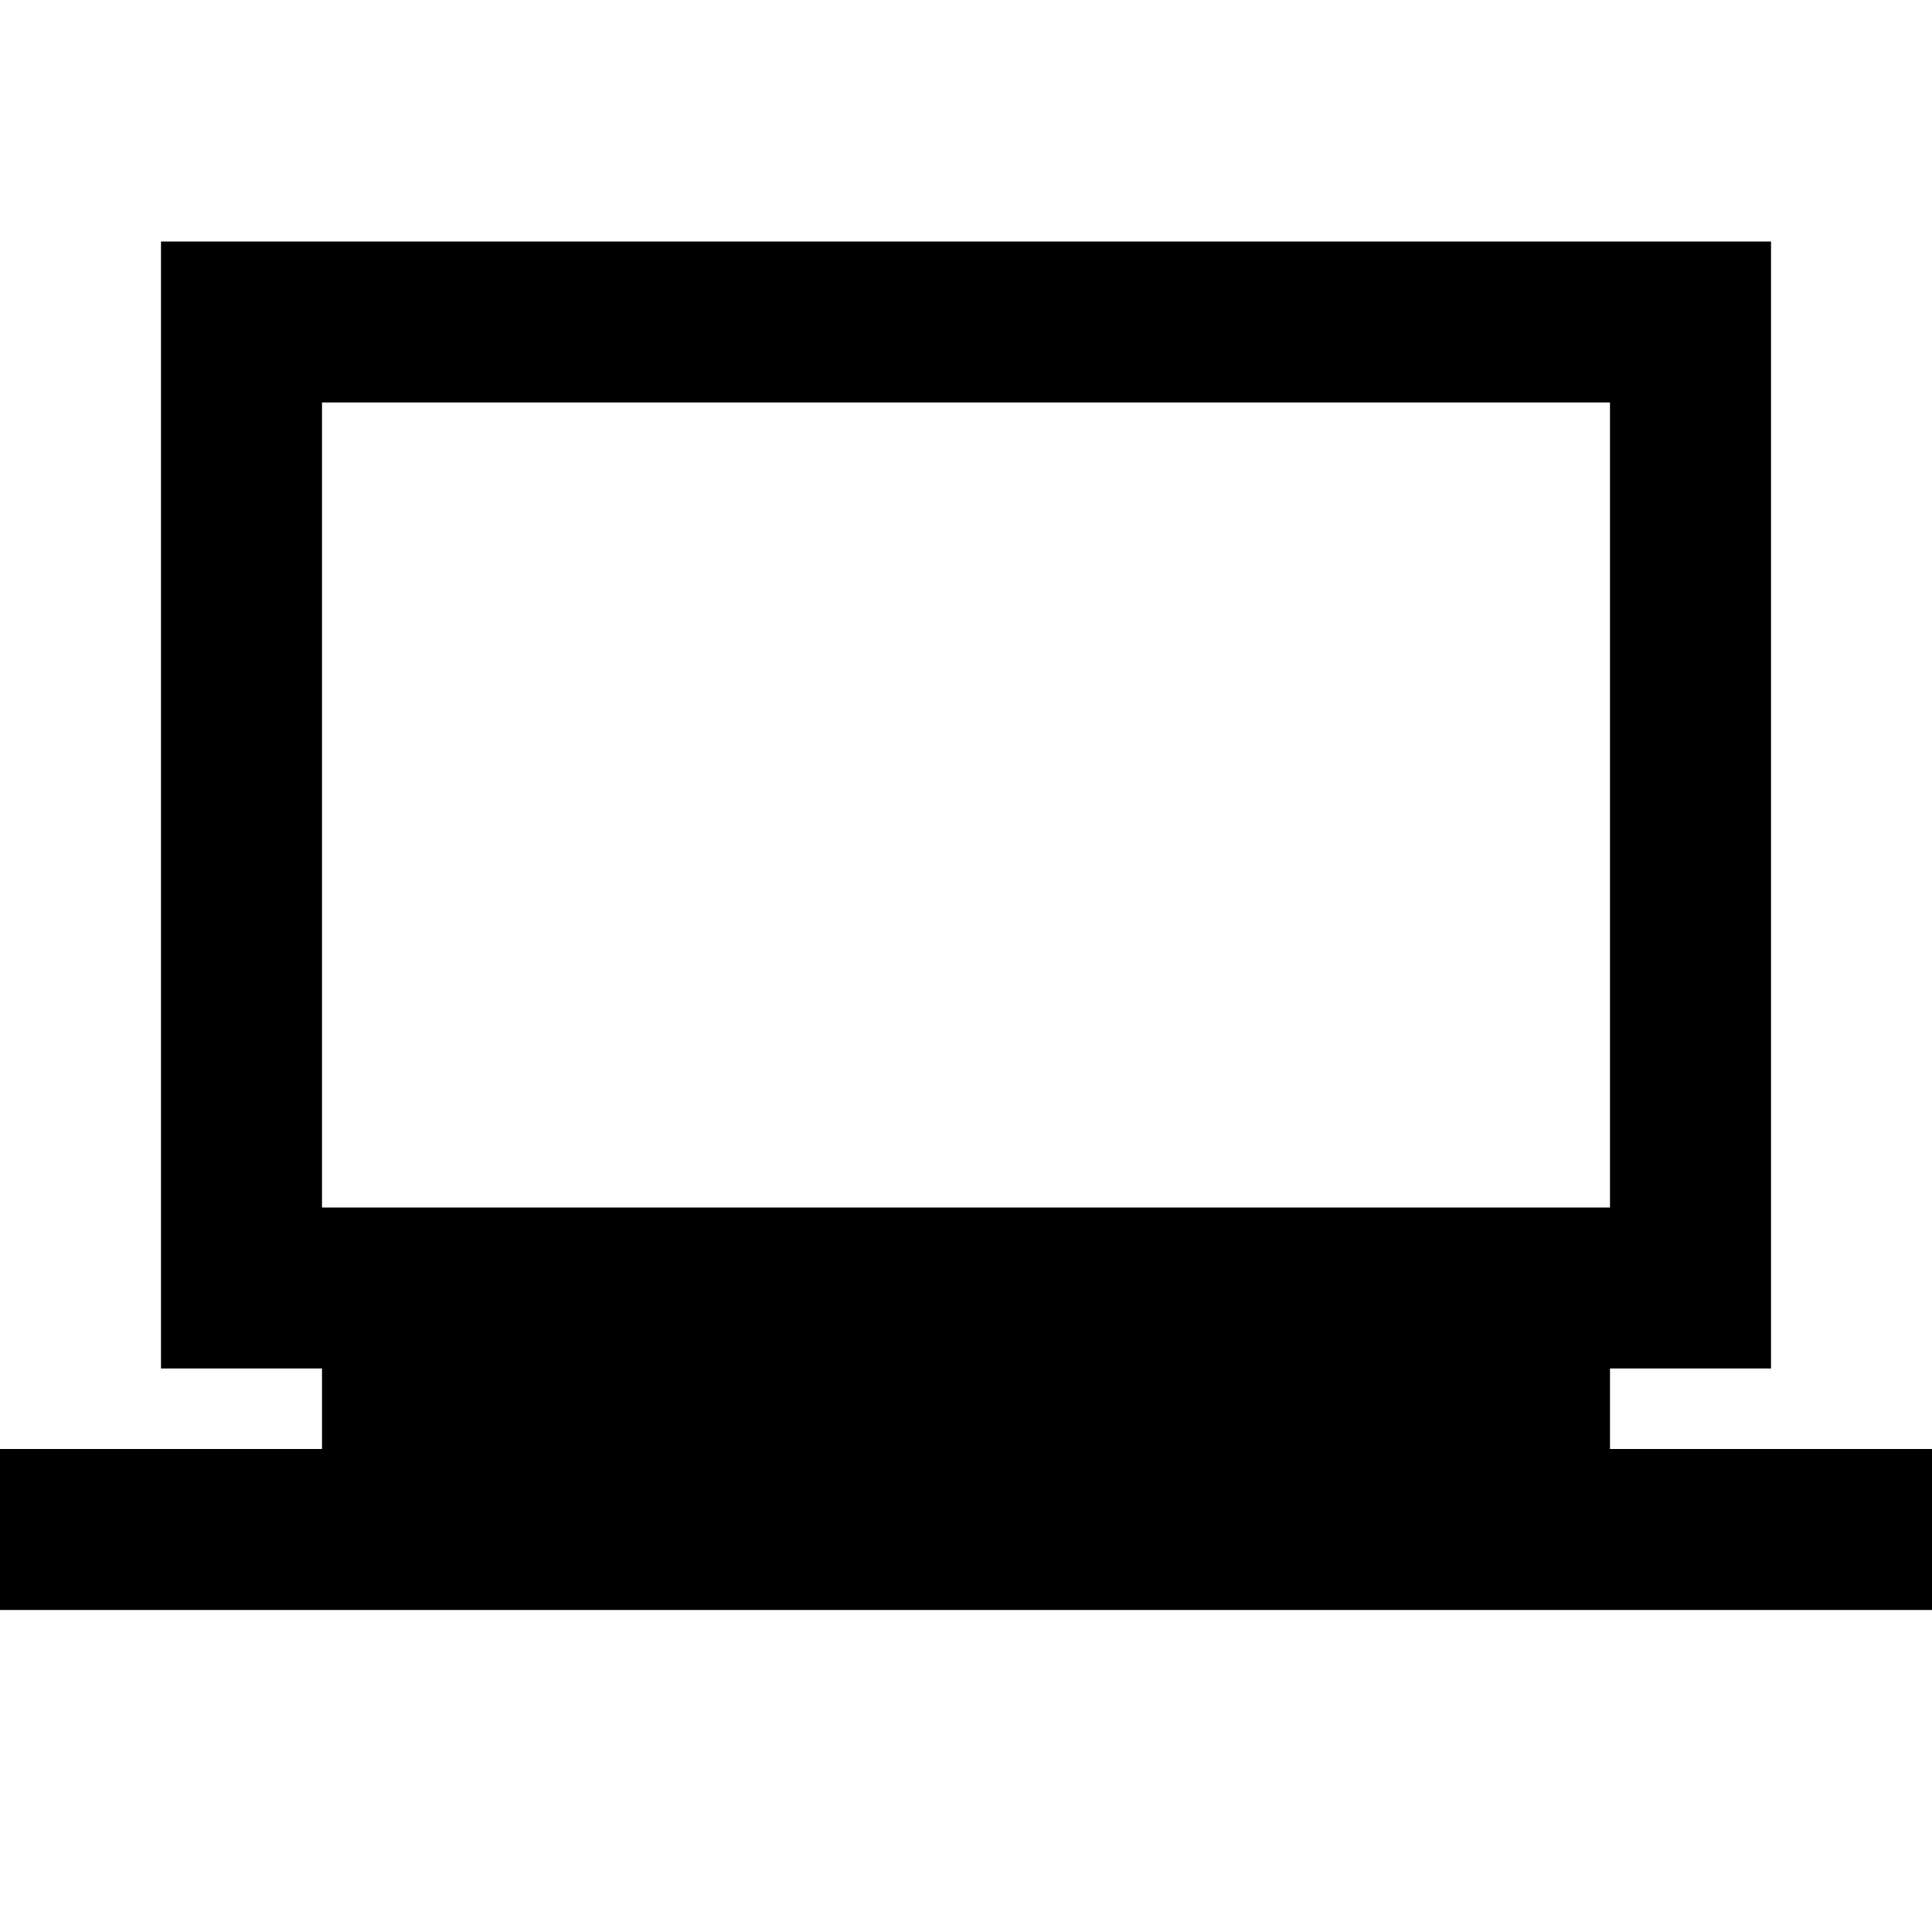 <?xml version="1.0" encoding="utf-8"?>
<!-- Generator: www.svgicons.com -->
<svg xmlns="http://www.w3.org/2000/svg" width="800" height="800" viewBox="0 0 24 24">
<path fill="currentColor" d="M0 20v-2h4v-1H2V3h20v14h-2v1h4v2zm4-5h16V5H4zm0 0V5z"/>
</svg>